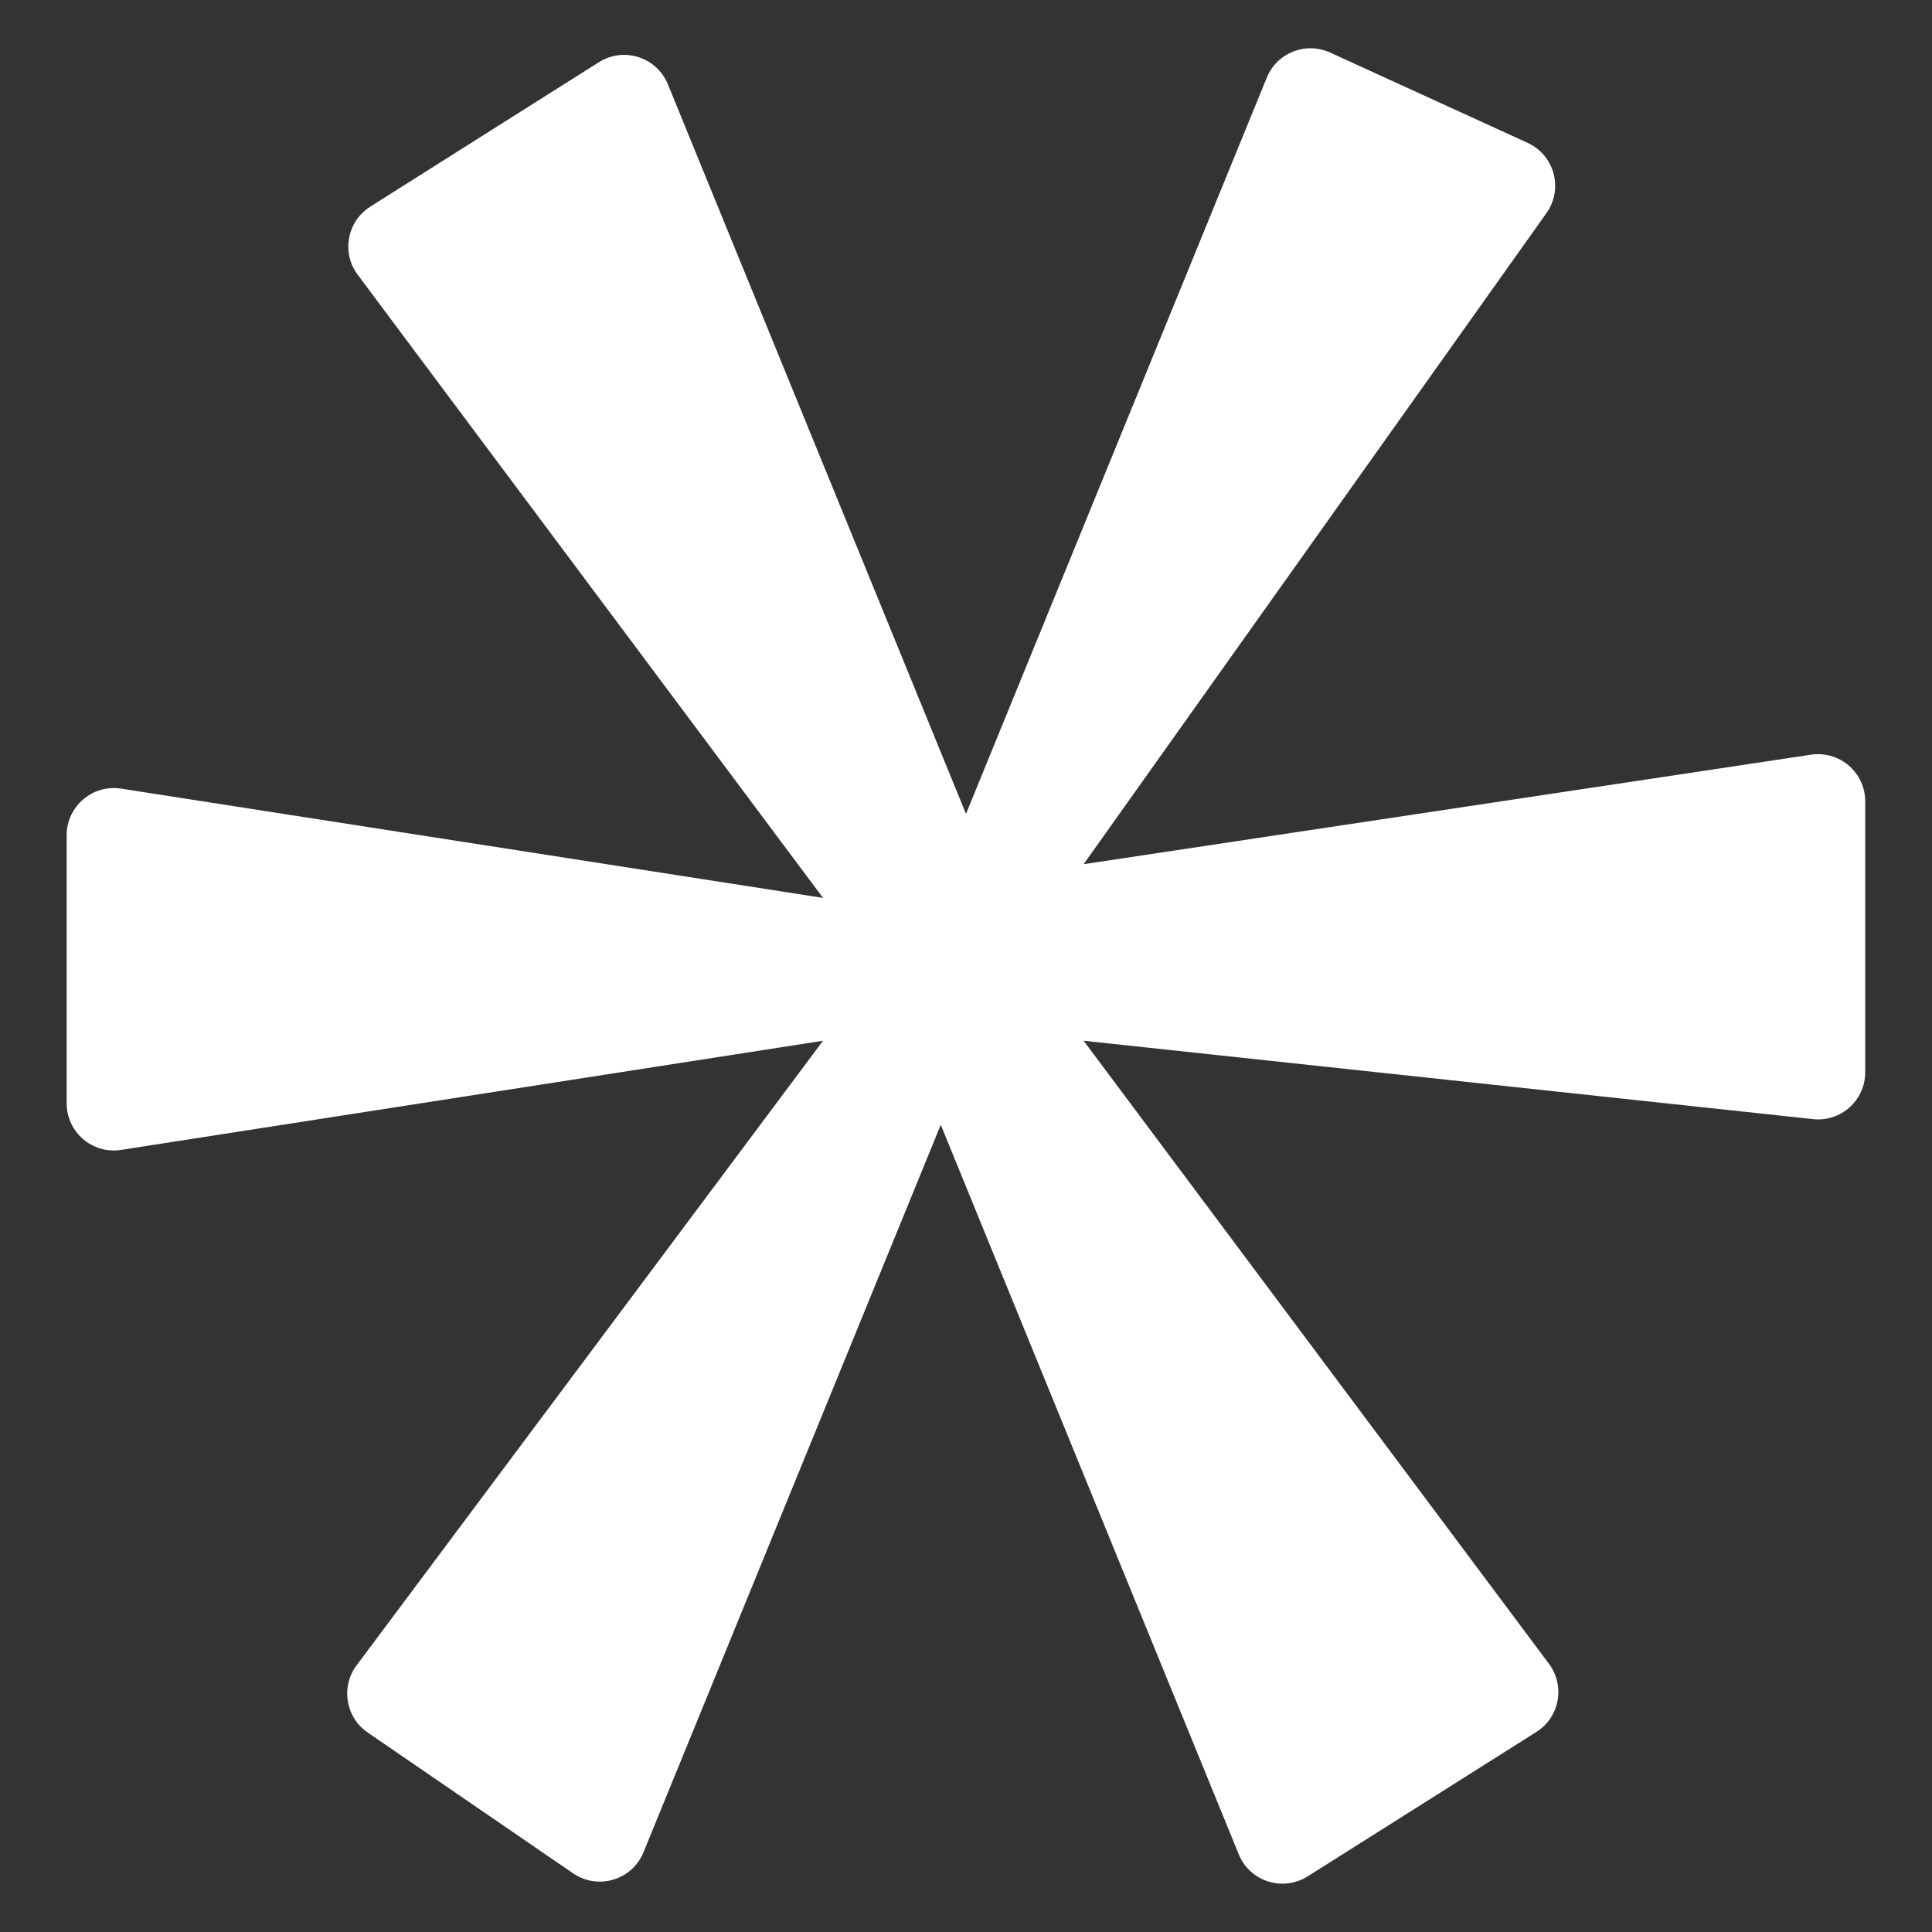 <svg width="16" height="16" viewBox="0 0 16 16" fill="none" xmlns="http://www.w3.org/2000/svg">
<rect x="0" y="0" width="16" height="16" fill="#333333" stroke="none"/>
<g id="asterisk 1" clip-path="url(#clip0_242_8405)">
<path id="Vector" d="M12.651 1.183C12.874 1.285 12.949 1.565 12.807 1.765L8.974 7.157L14.998 6.25C15.235 6.215 15.447 6.398 15.447 6.637V8.88C15.447 9.112 15.246 9.293 15.015 9.268L8.974 8.619L12.828 13.779C12.964 13.962 12.916 14.222 12.724 14.343L10.83 15.539C10.624 15.669 10.351 15.582 10.259 15.357L7.791 9.315L5.329 15.34C5.235 15.57 4.952 15.655 4.746 15.514L3.045 14.348C2.862 14.222 2.82 13.97 2.953 13.792L6.816 8.619L1.003 9.523C0.766 9.56 0.552 9.377 0.552 9.137V6.917C0.552 6.678 0.766 6.494 1.003 6.531L6.816 7.436L2.962 2.275C2.826 2.093 2.874 1.833 3.067 1.711L4.96 0.515C5.166 0.385 5.439 0.473 5.531 0.698L8 6.74L10.491 0.643C10.575 0.437 10.813 0.343 11.015 0.435L12.651 1.183Z" fill="white"/>
</g>
<defs>
<clipPath id="clip0_242_8405">
<rect width="16" height="16" fill="white"/>
</clipPath>
</defs>
</svg>
